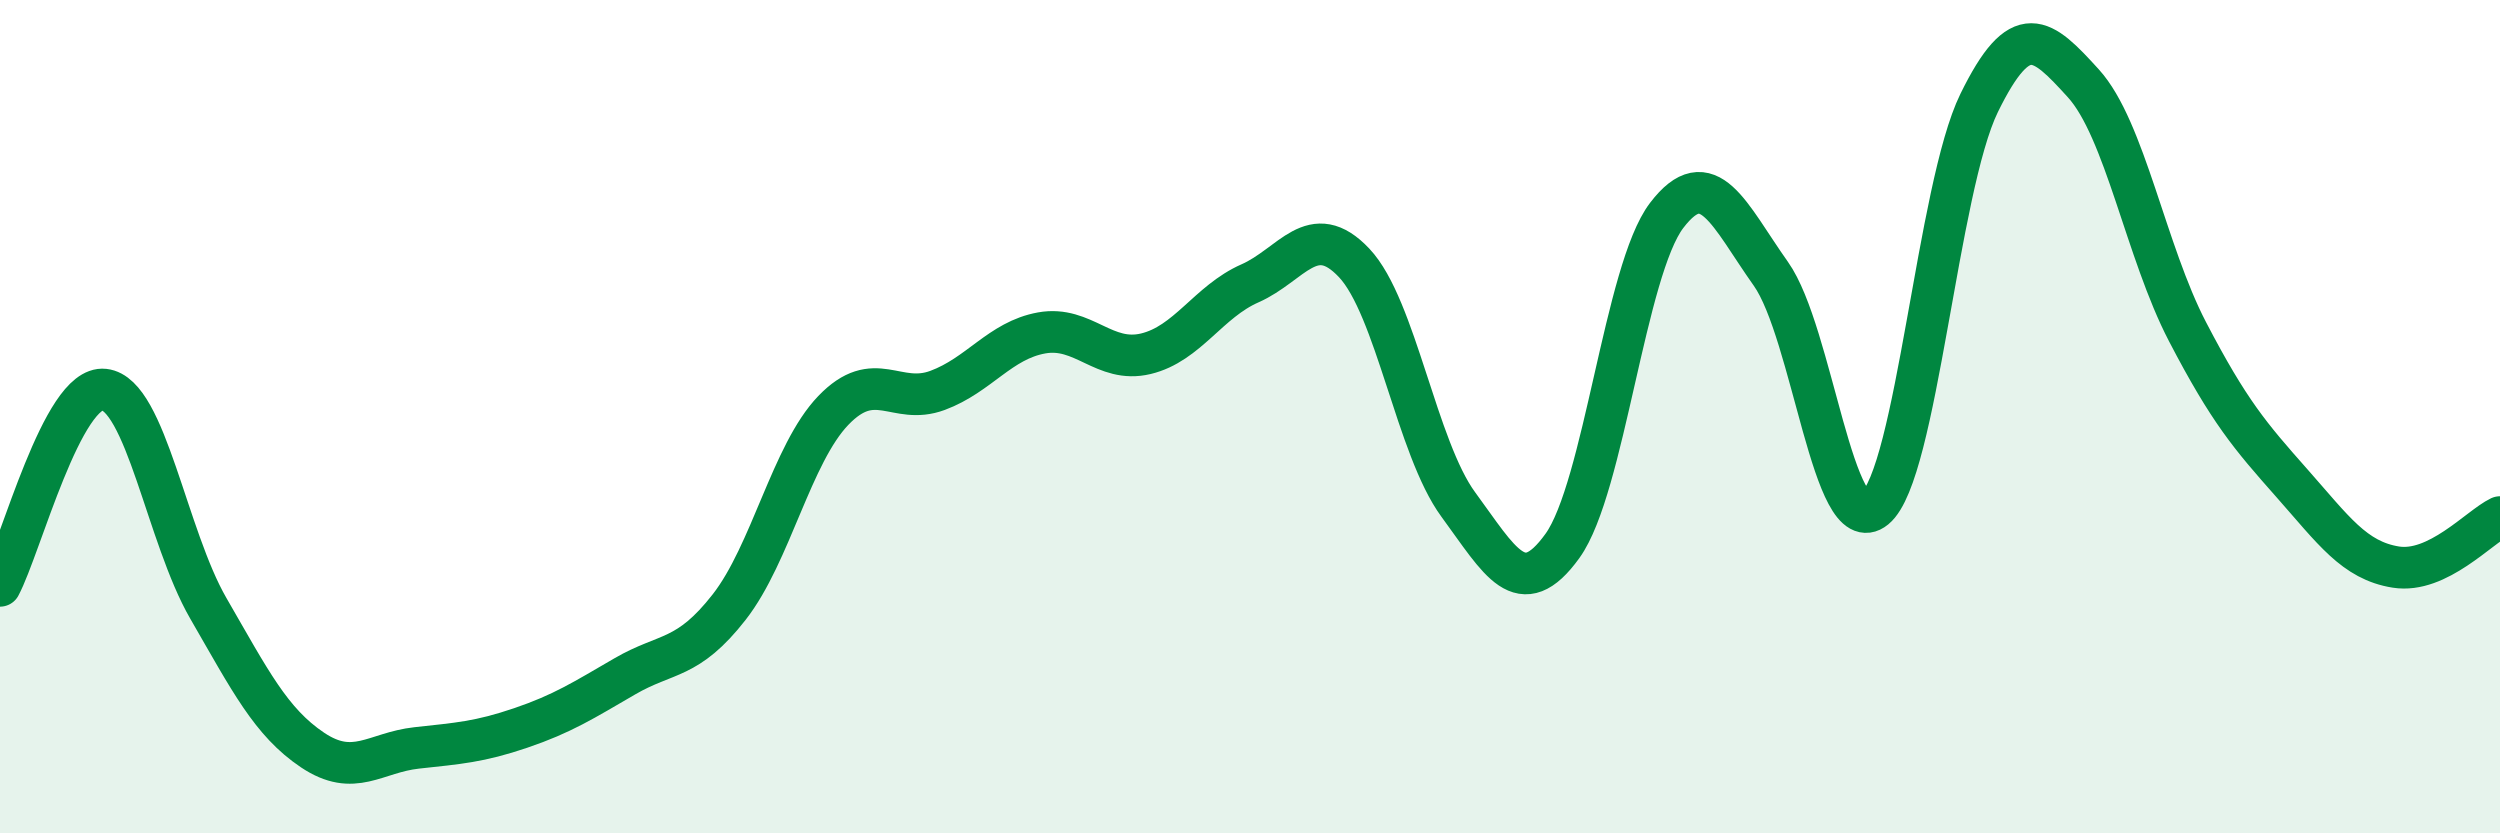 
    <svg width="60" height="20" viewBox="0 0 60 20" xmlns="http://www.w3.org/2000/svg">
      <path
        d="M 0,14.06 C 0.5,13.12 1.5,9.24 2.5,9.35 C 3.5,9.46 4,12.87 5,14.6 C 6,16.33 6.5,17.33 7.5,18 C 8.5,18.67 9,18.06 10,17.95 C 11,17.84 11.5,17.81 12.5,17.47 C 13.5,17.13 14,16.81 15,16.23 C 16,15.65 16.5,15.85 17.5,14.57 C 18.5,13.29 19,10.89 20,9.85 C 21,8.81 21.5,9.74 22.5,9.37 C 23.5,9 24,8.17 25,7.99 C 26,7.81 26.5,8.73 27.5,8.49 C 28.5,8.25 29,7.24 30,6.8 C 31,6.36 31.5,5.25 32.5,6.31 C 33.5,7.37 34,10.75 35,12.11 C 36,13.47 36.5,14.49 37.5,13.1 C 38.5,11.71 39,6.48 40,5.17 C 41,3.86 41.5,5.16 42.5,6.57 C 43.5,7.98 44,13.02 45,12.2 C 46,11.38 46.5,4.51 47.5,2.47 C 48.5,0.43 49,0.9 50,2 C 51,3.1 51.5,6.04 52.5,7.96 C 53.5,9.88 54,10.46 55,11.59 C 56,12.72 56.5,13.45 57.5,13.61 C 58.5,13.77 59.5,12.65 60,12.41L60 20L0 20Z"
        fill="#008740"
        opacity="0.1"
        stroke-linecap="round"
        stroke-linejoin="round"
      />
      <path
        d="M 0,14.06 C 0.5,13.12 1.5,9.24 2.5,9.35 C 3.5,9.46 4,12.87 5,14.6 C 6,16.33 6.5,17.33 7.5,18 C 8.5,18.67 9,18.06 10,17.95 C 11,17.84 11.5,17.81 12.5,17.47 C 13.5,17.13 14,16.81 15,16.23 C 16,15.65 16.5,15.85 17.5,14.57 C 18.5,13.29 19,10.89 20,9.85 C 21,8.81 21.5,9.74 22.5,9.37 C 23.5,9 24,8.17 25,7.99 C 26,7.81 26.5,8.73 27.5,8.49 C 28.5,8.25 29,7.24 30,6.8 C 31,6.36 31.5,5.25 32.5,6.31 C 33.5,7.37 34,10.75 35,12.11 C 36,13.47 36.5,14.49 37.5,13.1 C 38.5,11.71 39,6.48 40,5.17 C 41,3.86 41.5,5.16 42.5,6.57 C 43.5,7.98 44,13.02 45,12.2 C 46,11.38 46.5,4.51 47.5,2.47 C 48.5,0.43 49,0.9 50,2 C 51,3.1 51.5,6.04 52.5,7.96 C 53.5,9.88 54,10.46 55,11.59 C 56,12.72 56.5,13.45 57.5,13.61 C 58.5,13.77 59.5,12.65 60,12.41"
        stroke="#008740"
        stroke-width="1"
        fill="none"
        stroke-linecap="round"
        stroke-linejoin="round"
      />
    </svg>
  